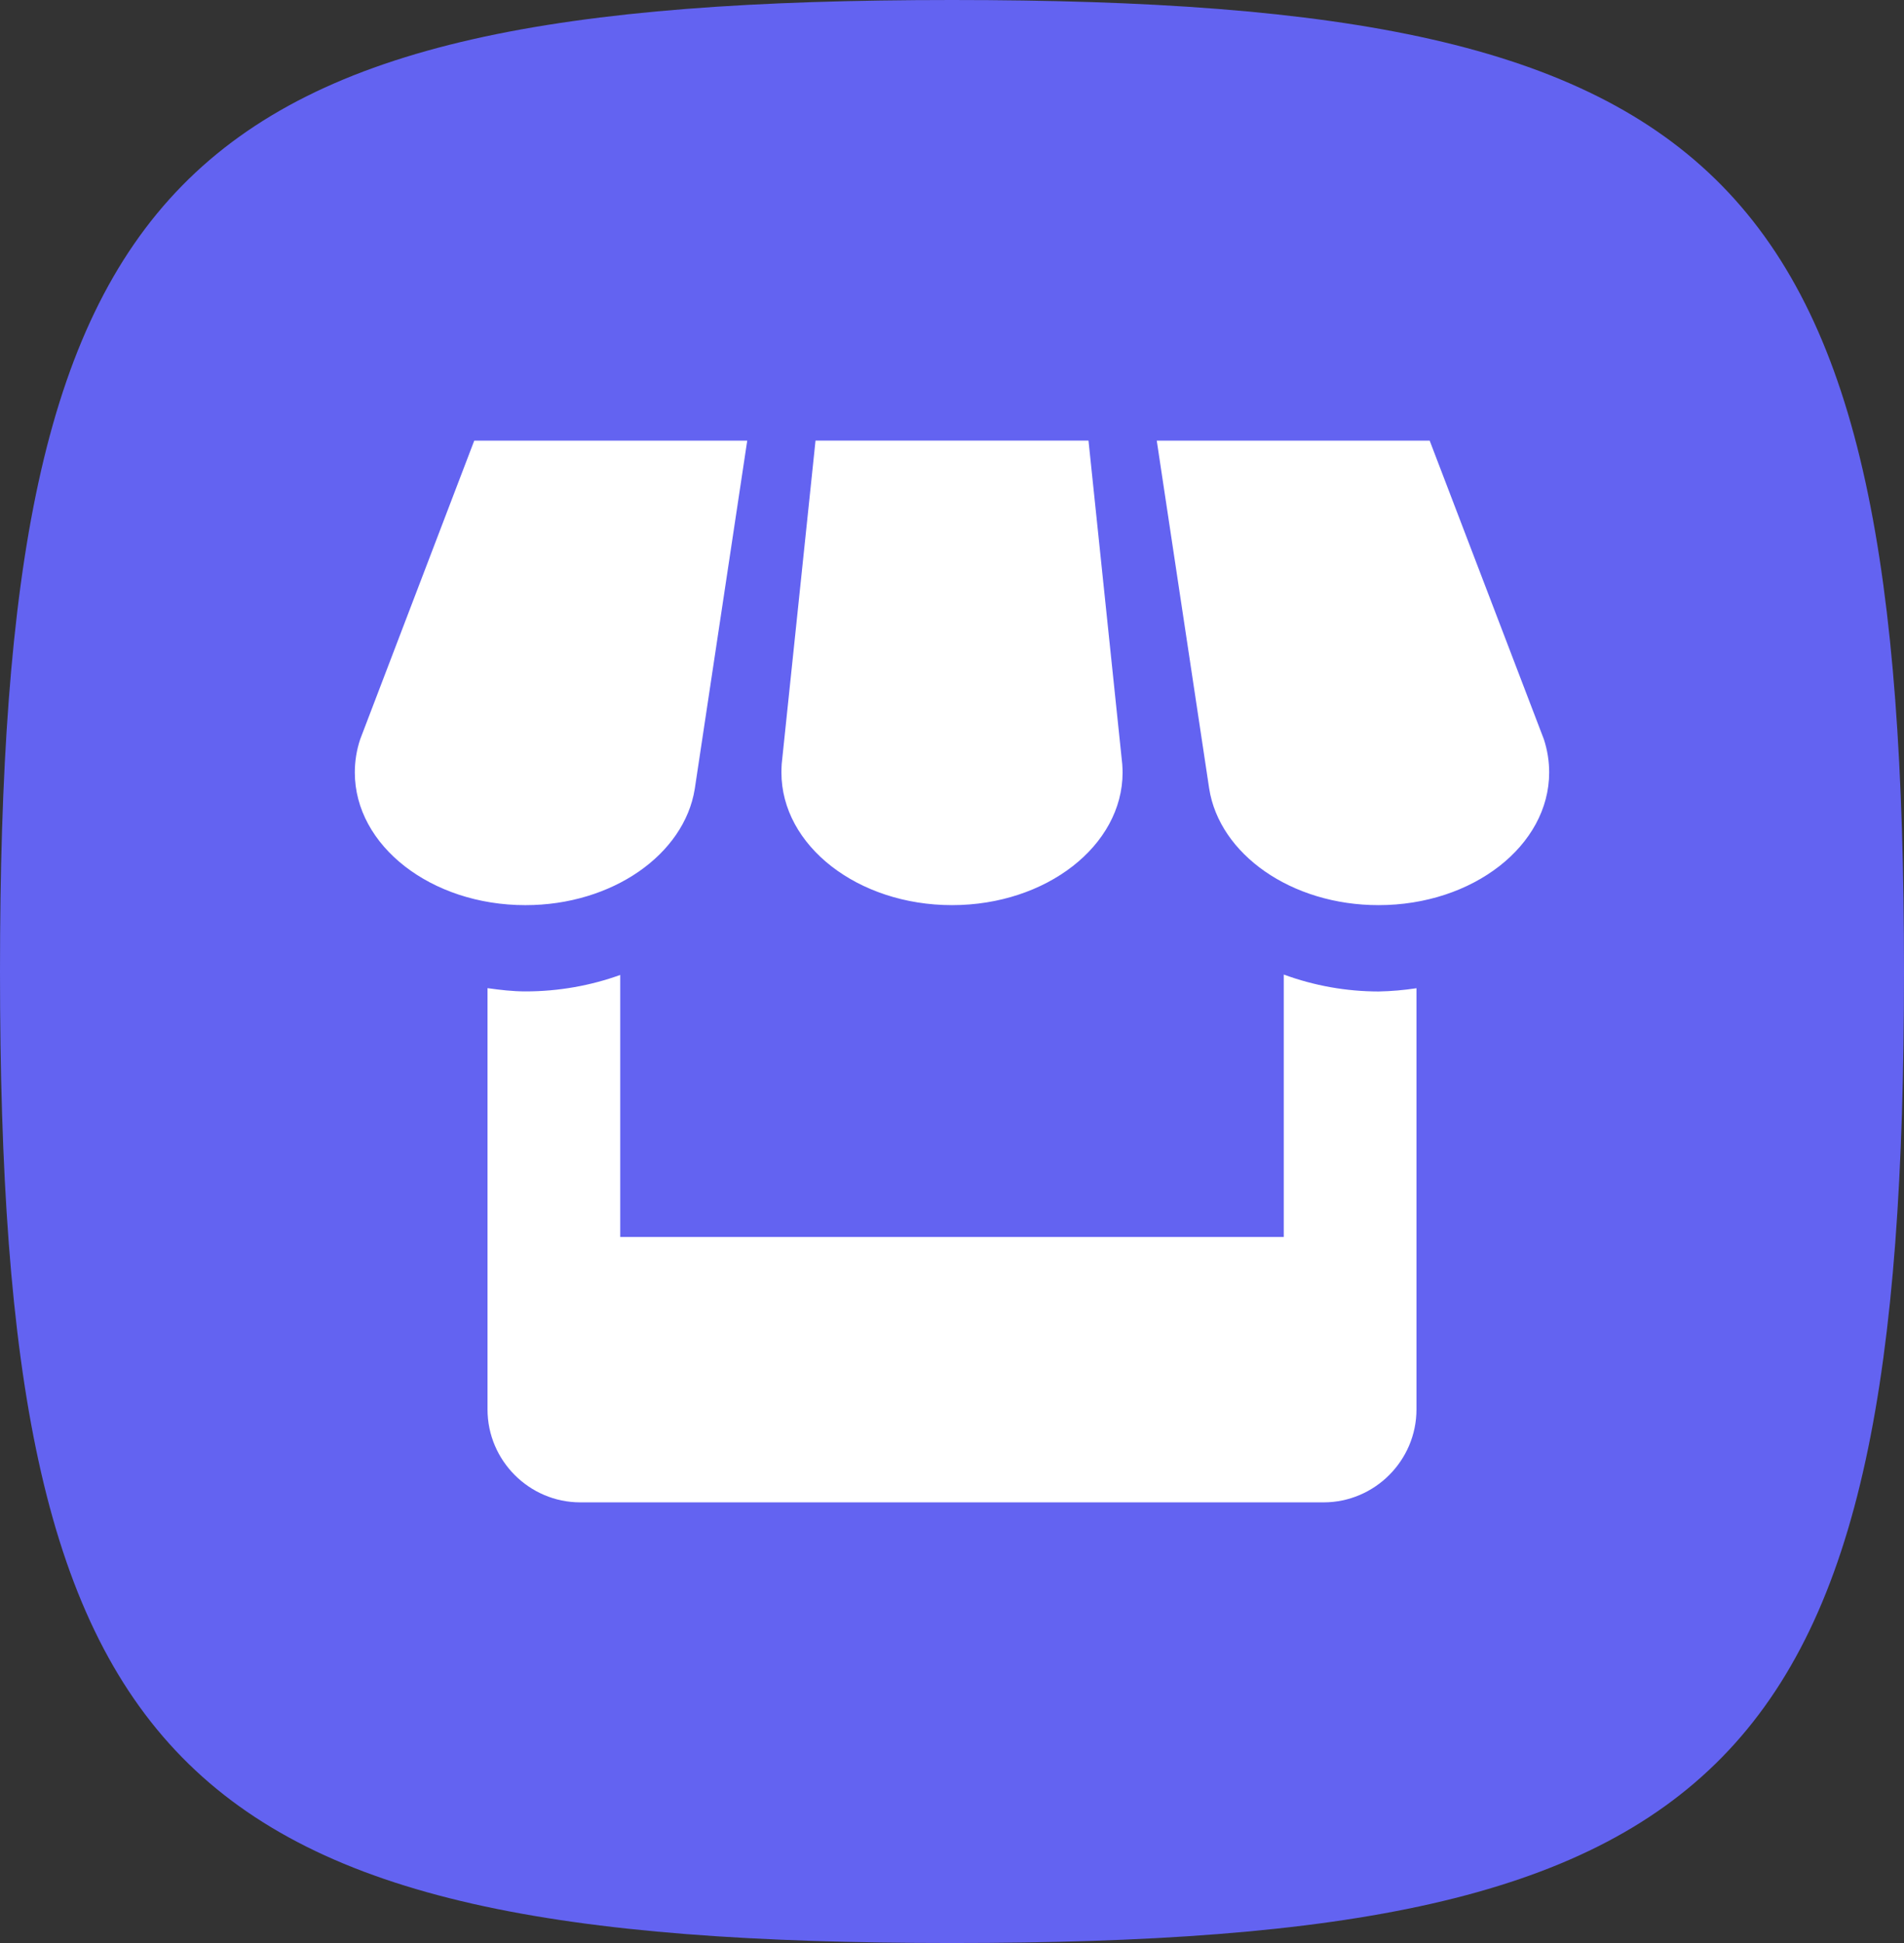 <svg xmlns="http://www.w3.org/2000/svg" id="Layer_2" viewBox="0 0 1344.44 1371.88"><rect x="0" y="0" width="1344.44" height="1371.88" fill="#333333" stroke="none"/><defs><style>.cls-1{fill:#fff;}.cls-2{fill:#6363f1;}</style></defs><g id="Layer_1-2"><path class="cls-2" d="m0,685.94C0,121.07,118.65,0,672.22,0s672.22,121.07,672.22,685.94-118.65,685.94-672.22,685.94S0,1250.81,0,685.94Z"></path><g id="Shop"><path class="cls-1" d="m490.57,557.09l37.06-245.98h-192.75l-80.54,210.84c-2.48,7.5-3.8,15.27-3.8,23.43,0,51.73,53.88,93.71,120.46,93.71,61.38,0,112.12-35.8,119.57-81.99Zm181.65,81.99c66.53,0,120.46-41.98,120.46-93.71,0-1.92-.14-3.84-.23-5.67l-23.85-228.6h-192.75l-23.89,228.41c-.09,1.92-.19,3.84-.19,5.86,0,51.73,53.93,93.71,120.46,93.71Zm234.26,49.01v185.26h-468.53v-184.98c-20.52,7.4-43.1,11.62-66.95,11.62-9.14,0-17.99-1.08-26.75-2.3v297.47c0,36.08,29.47,65.59,65.5,65.59h524.85c36.08,0,65.59-29.56,65.59-65.59v-297.42c-8.86,1.36-17.79,2.13-26.75,2.3-22.85-.02-45.51-4.07-66.95-11.95Zm183.66-166.14l-80.63-210.84h-192.71l37.01,245.6c7.22,46.38,57.96,82.37,119.62,82.37,66.53,0,120.46-41.98,120.46-93.71,0-8.15-1.31-15.93-3.75-23.43Z"></path></g></g></svg>